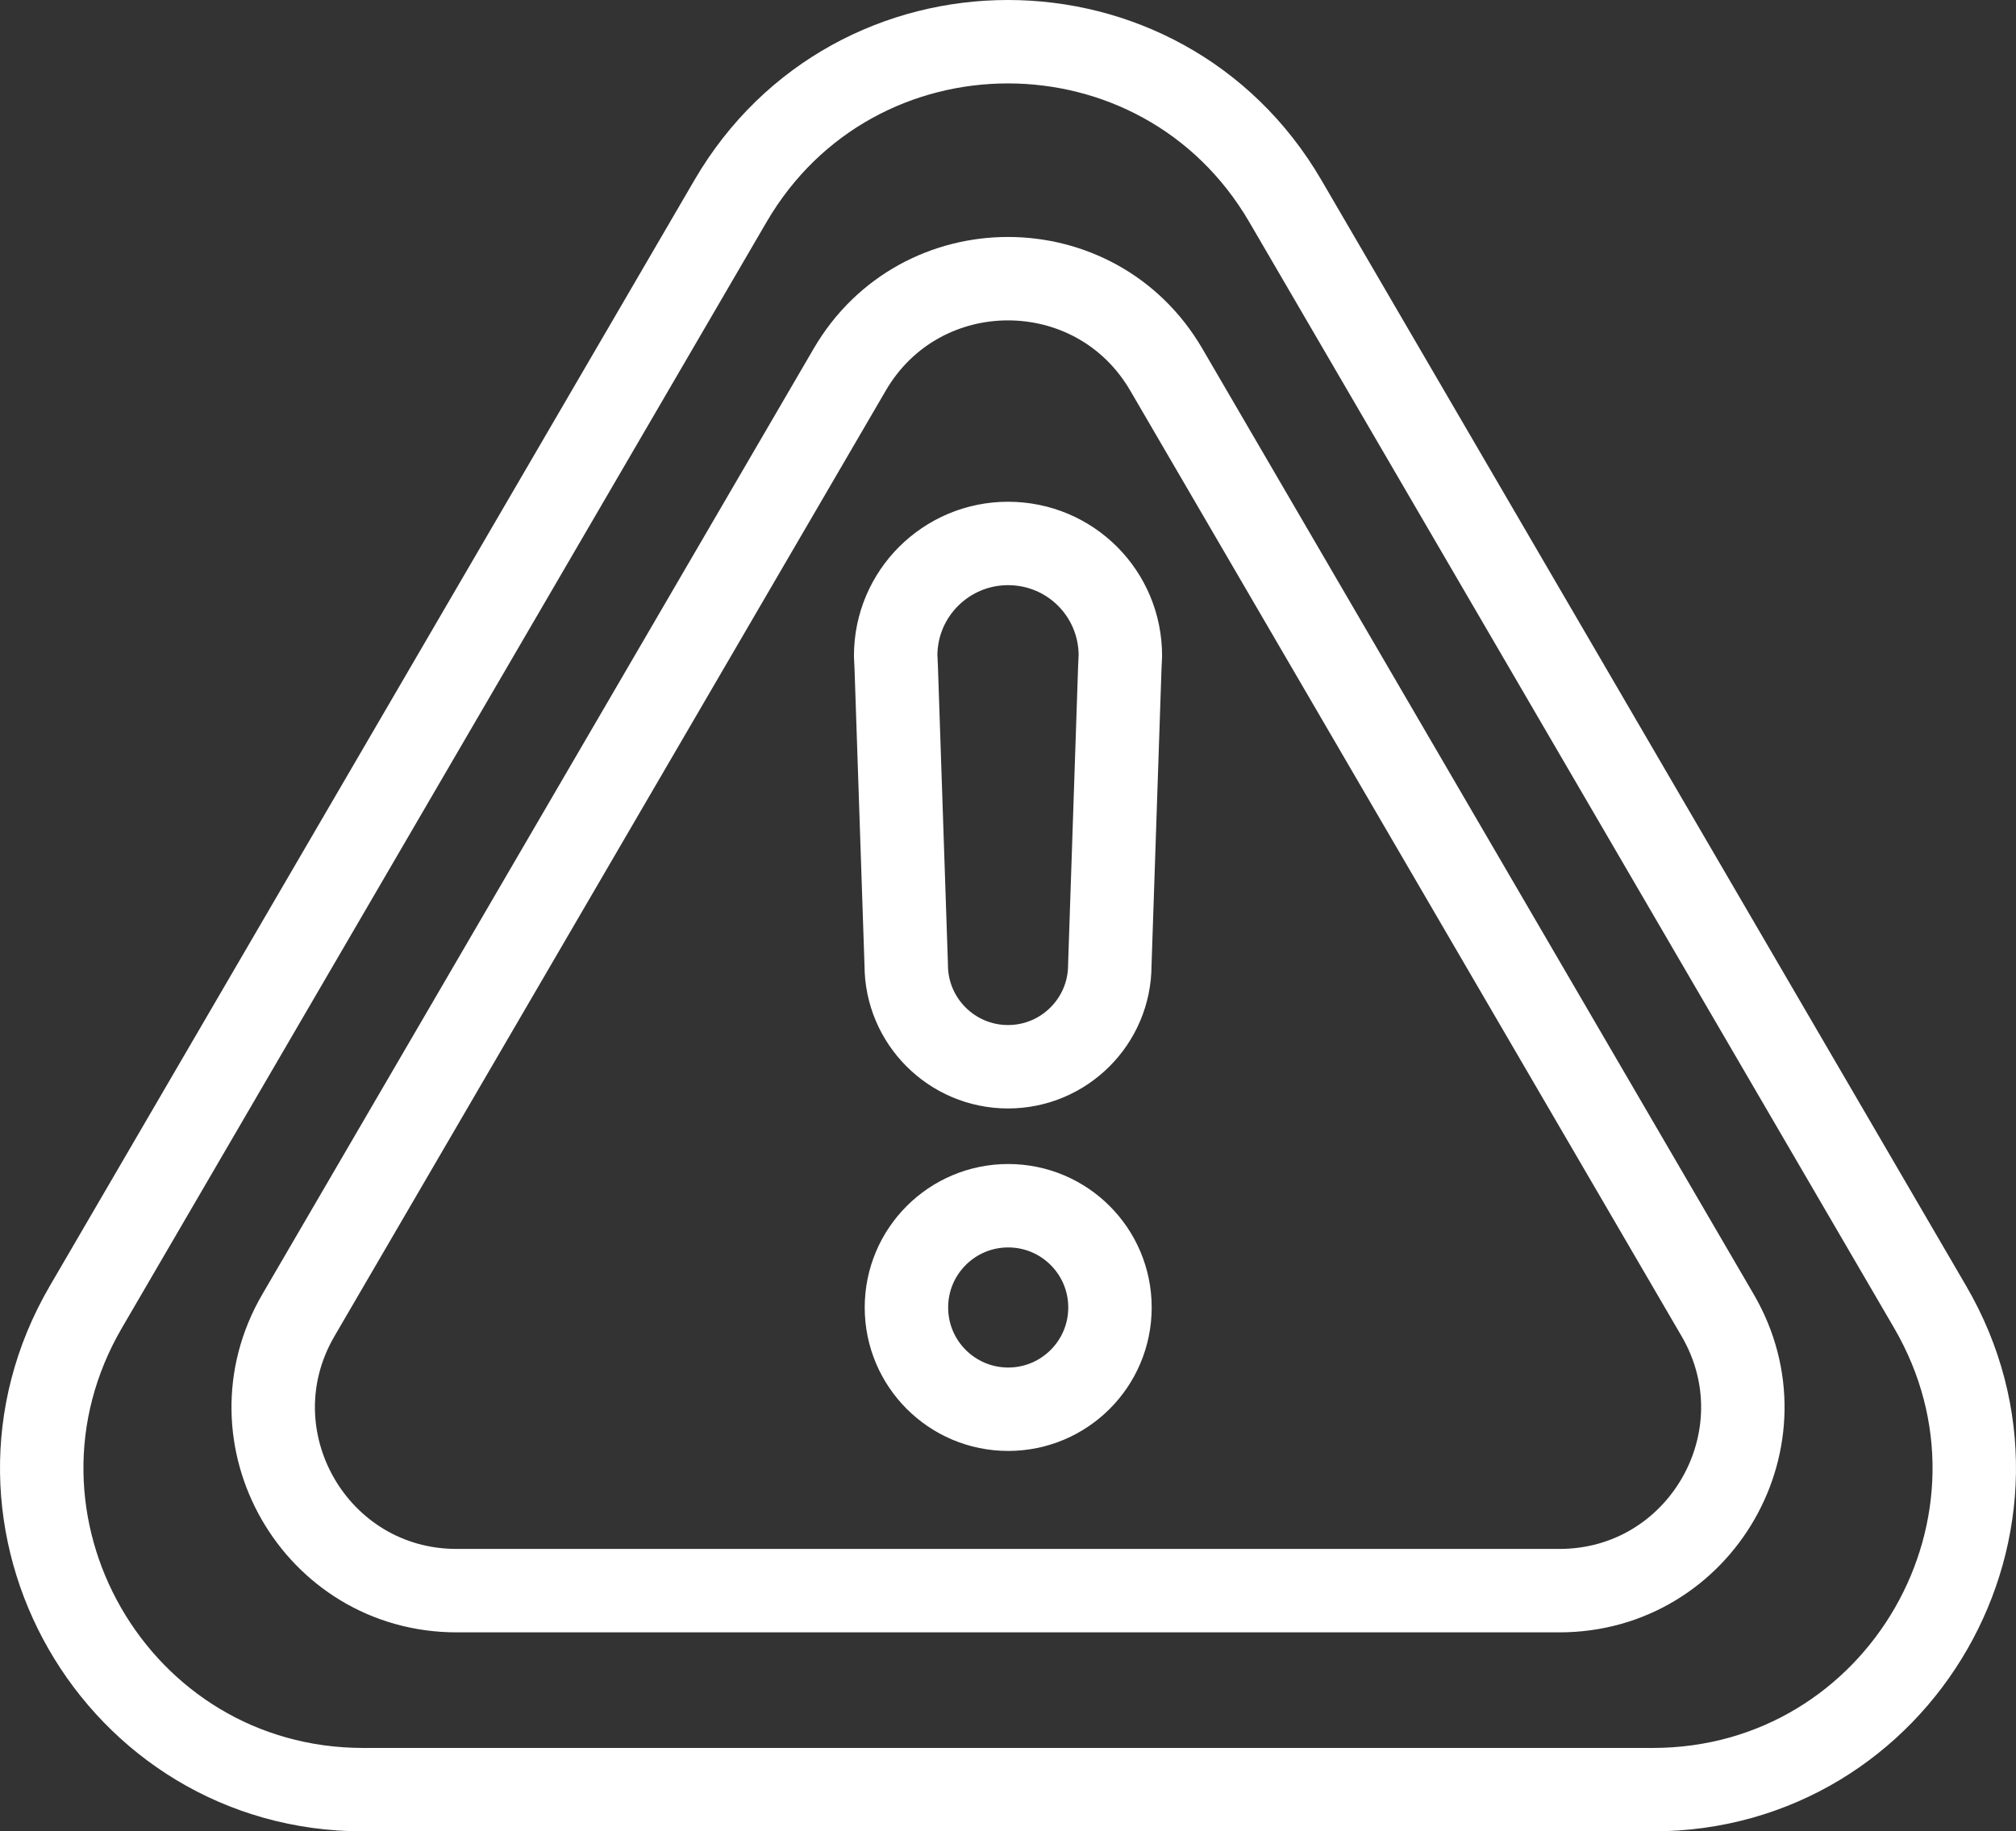 <svg xmlns="http://www.w3.org/2000/svg" id="b" data-name="Ebene 2" width="90.706" height="82.413" viewBox="0 0 90.706 82.413"><rect x="0" y="0" width="90.706" height="82.413" fill="#333333" stroke="none"/><defs><style>      .d {        fill: none;        stroke: #fff;        stroke-linecap: round;        stroke-linejoin: round;        stroke-width: 3.754px;      }    </style></defs><g id="c" data-name="Icons"><path class="d" d="M49.941,58.838c0,2.529-2.05,4.579-4.579,4.579s-4.579-2.05-4.579-4.579,2.05-4.579,4.579-4.579,4.579,2.05,4.579,4.579ZM45.354,24.456c-2.778,0-5.055,2.252-5.055,5.055l.025.525.45,13.389c0,2.527,2.052,4.58,4.58,4.58s4.58-2.052,4.58-4.58l.45-13.389.025-.525c0-2.803-2.252-5.055-5.055-5.055ZM3.864,58.812c-5.614,9.633,1.335,21.725,12.484,21.725h29.014-.014,29.01c11.15,0,18.098-12.094,12.483-21.726L57.832,9.049c-5.575-9.563-19.392-9.563-24.966.001L3.864,58.812ZM13.426,59.187c-3.203,5.495.76,12.394,7.121,12.394h24.814-.014,24.814c6.361,0,10.324-6.899,7.121-12.394l-24.808-42.555c-3.18-5.455-11.062-5.455-14.242,0L13.426,59.187Z"></path></g></svg>